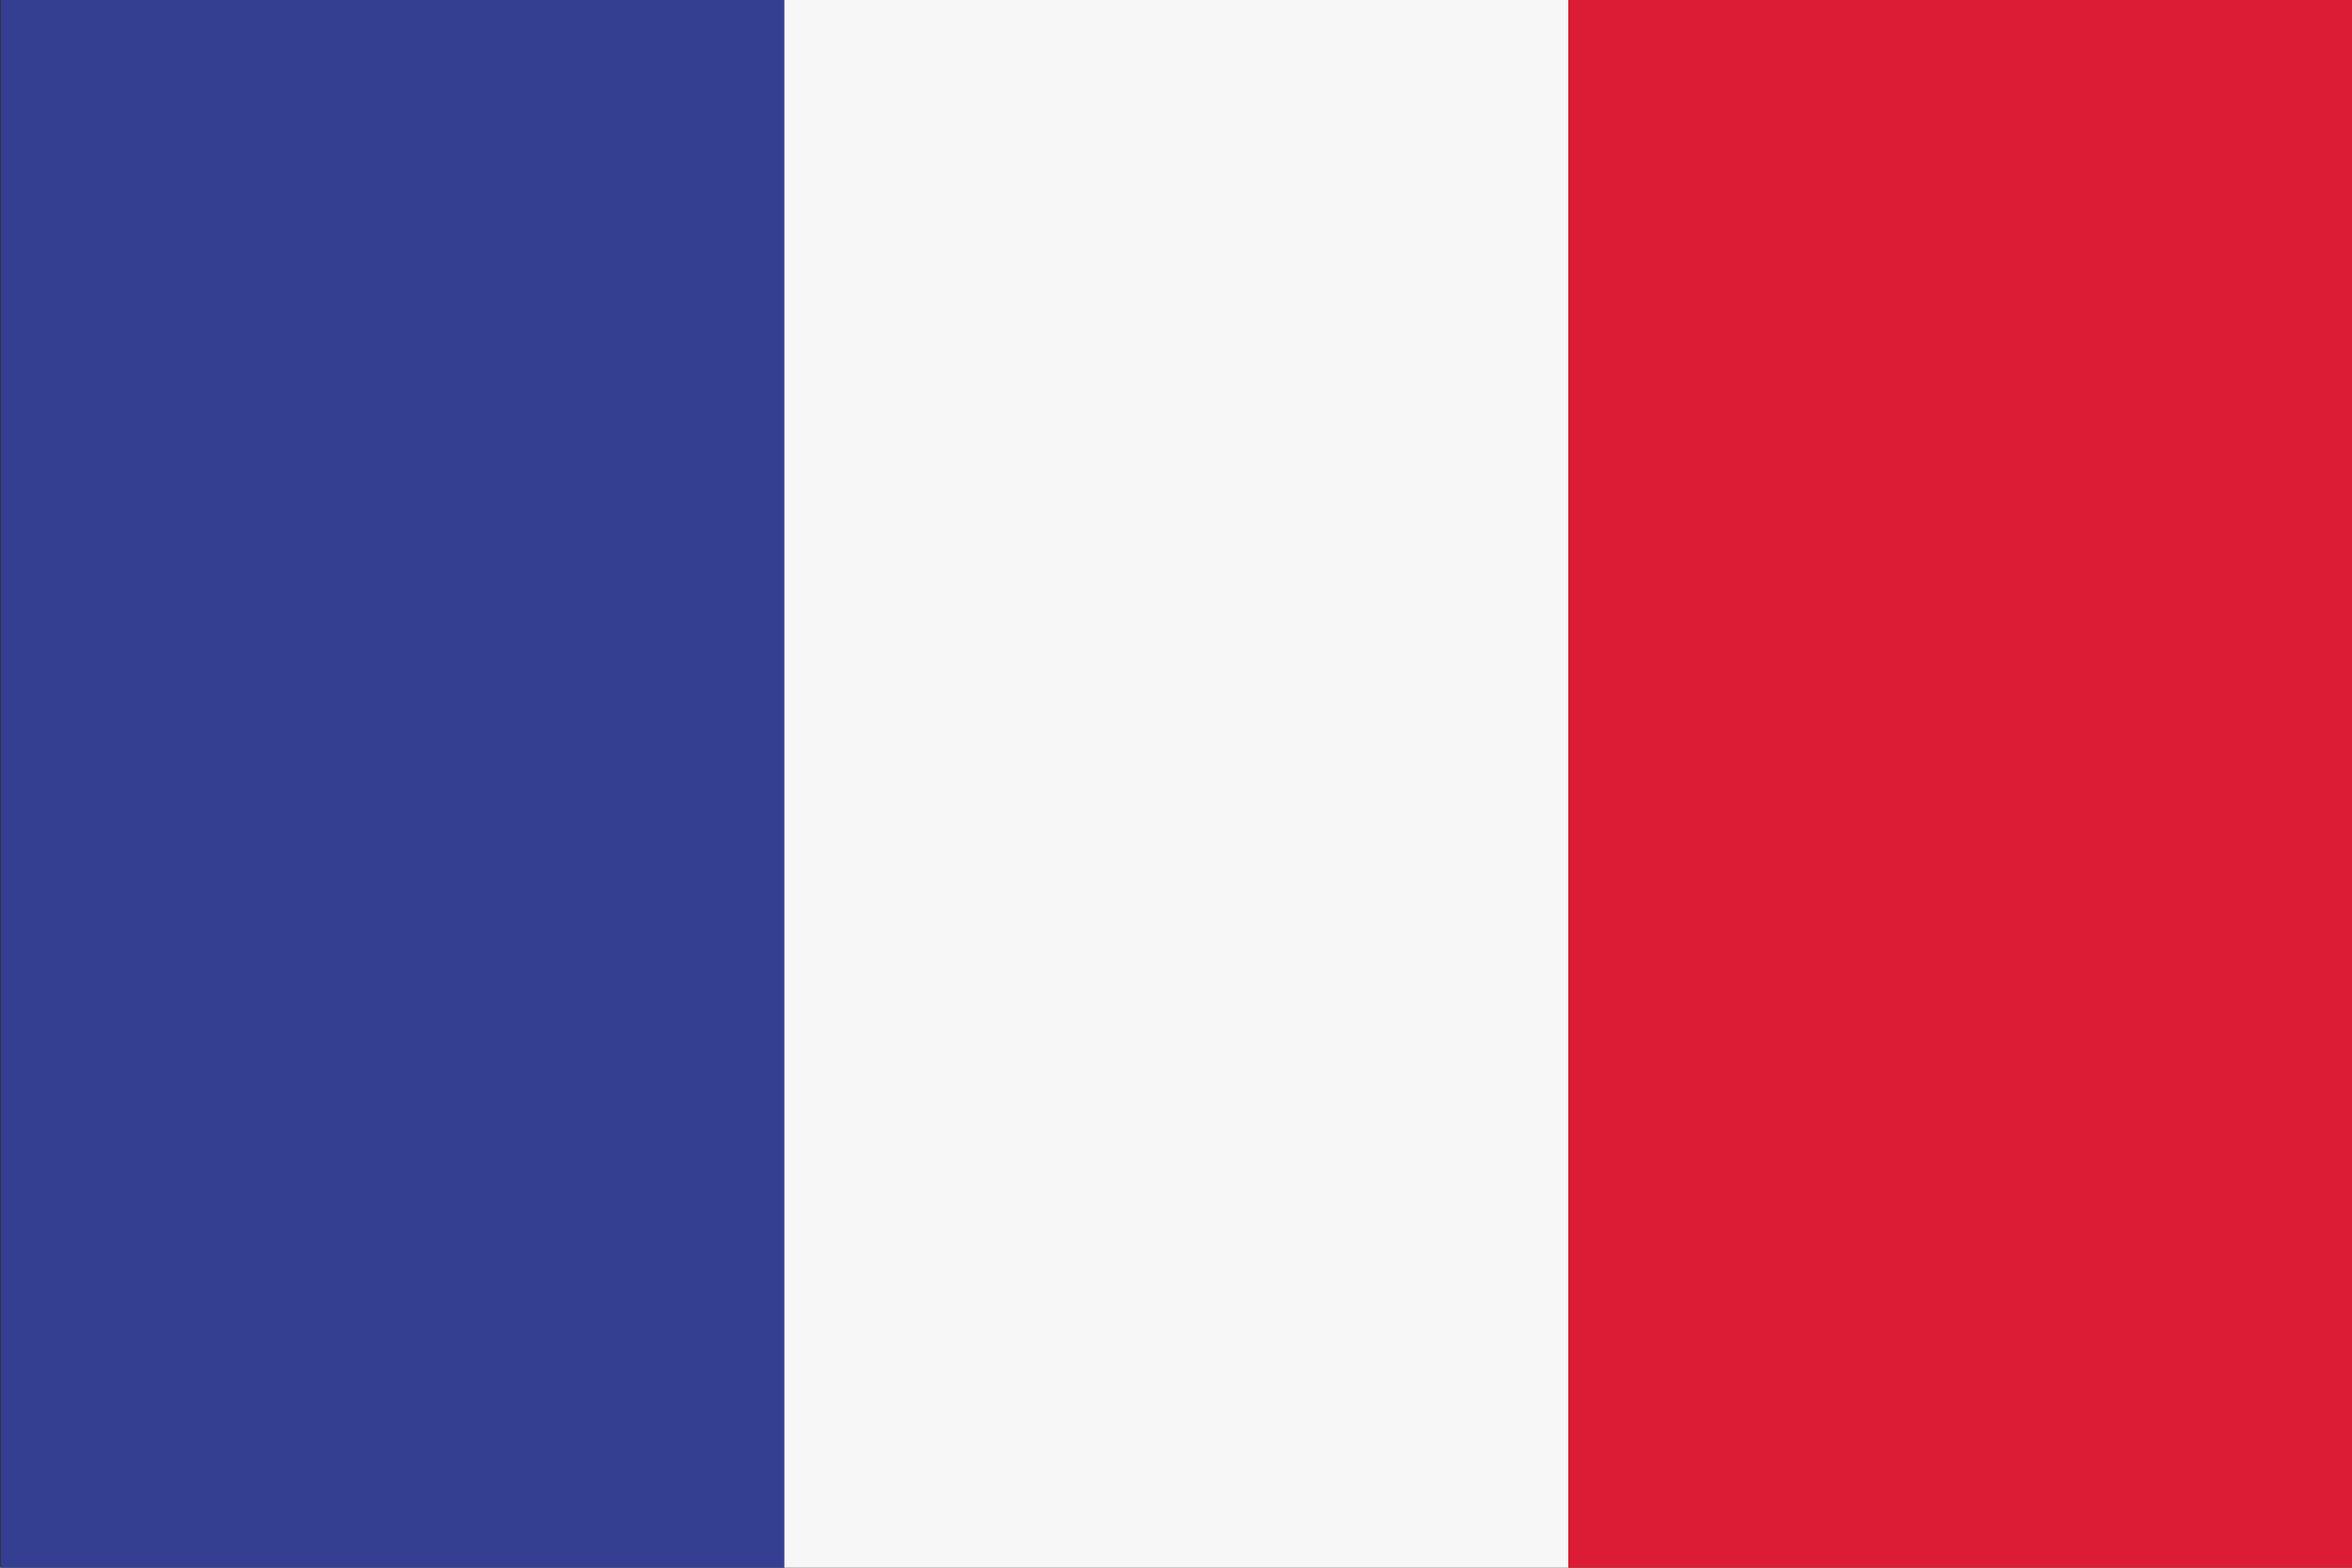 <svg xmlns="http://www.w3.org/2000/svg" xmlns:xlink="http://www.w3.org/1999/xlink" width="21" height="14"><rect width="100%" height="100%" fill="#333333" stroke="none"/><switch><g><defs><path id="a" d="M.008 0H21v14H.008z"/></defs><clipPath id="b"><use xlink:href="#a" overflow="visible"/></clipPath><g clip-path="url(#b)"><defs><path id="c" d="M-288.046-237.691h501.037v572.795h-501.037z"/></defs><clipPath id="d"><use xlink:href="#c" overflow="visible"/></clipPath><path clip-path="url(#d)" fill="#353F92" d="M.008 0h6.996v14H.008z"/><path clip-path="url(#d)" fill="#F8F7F7" d="M7.003 0h7v14h-7z"/><path clip-path="url(#d)" fill="#DB1C34" d="M14.004 0H21v14h-6.996z"/></g></g></switch></svg>
